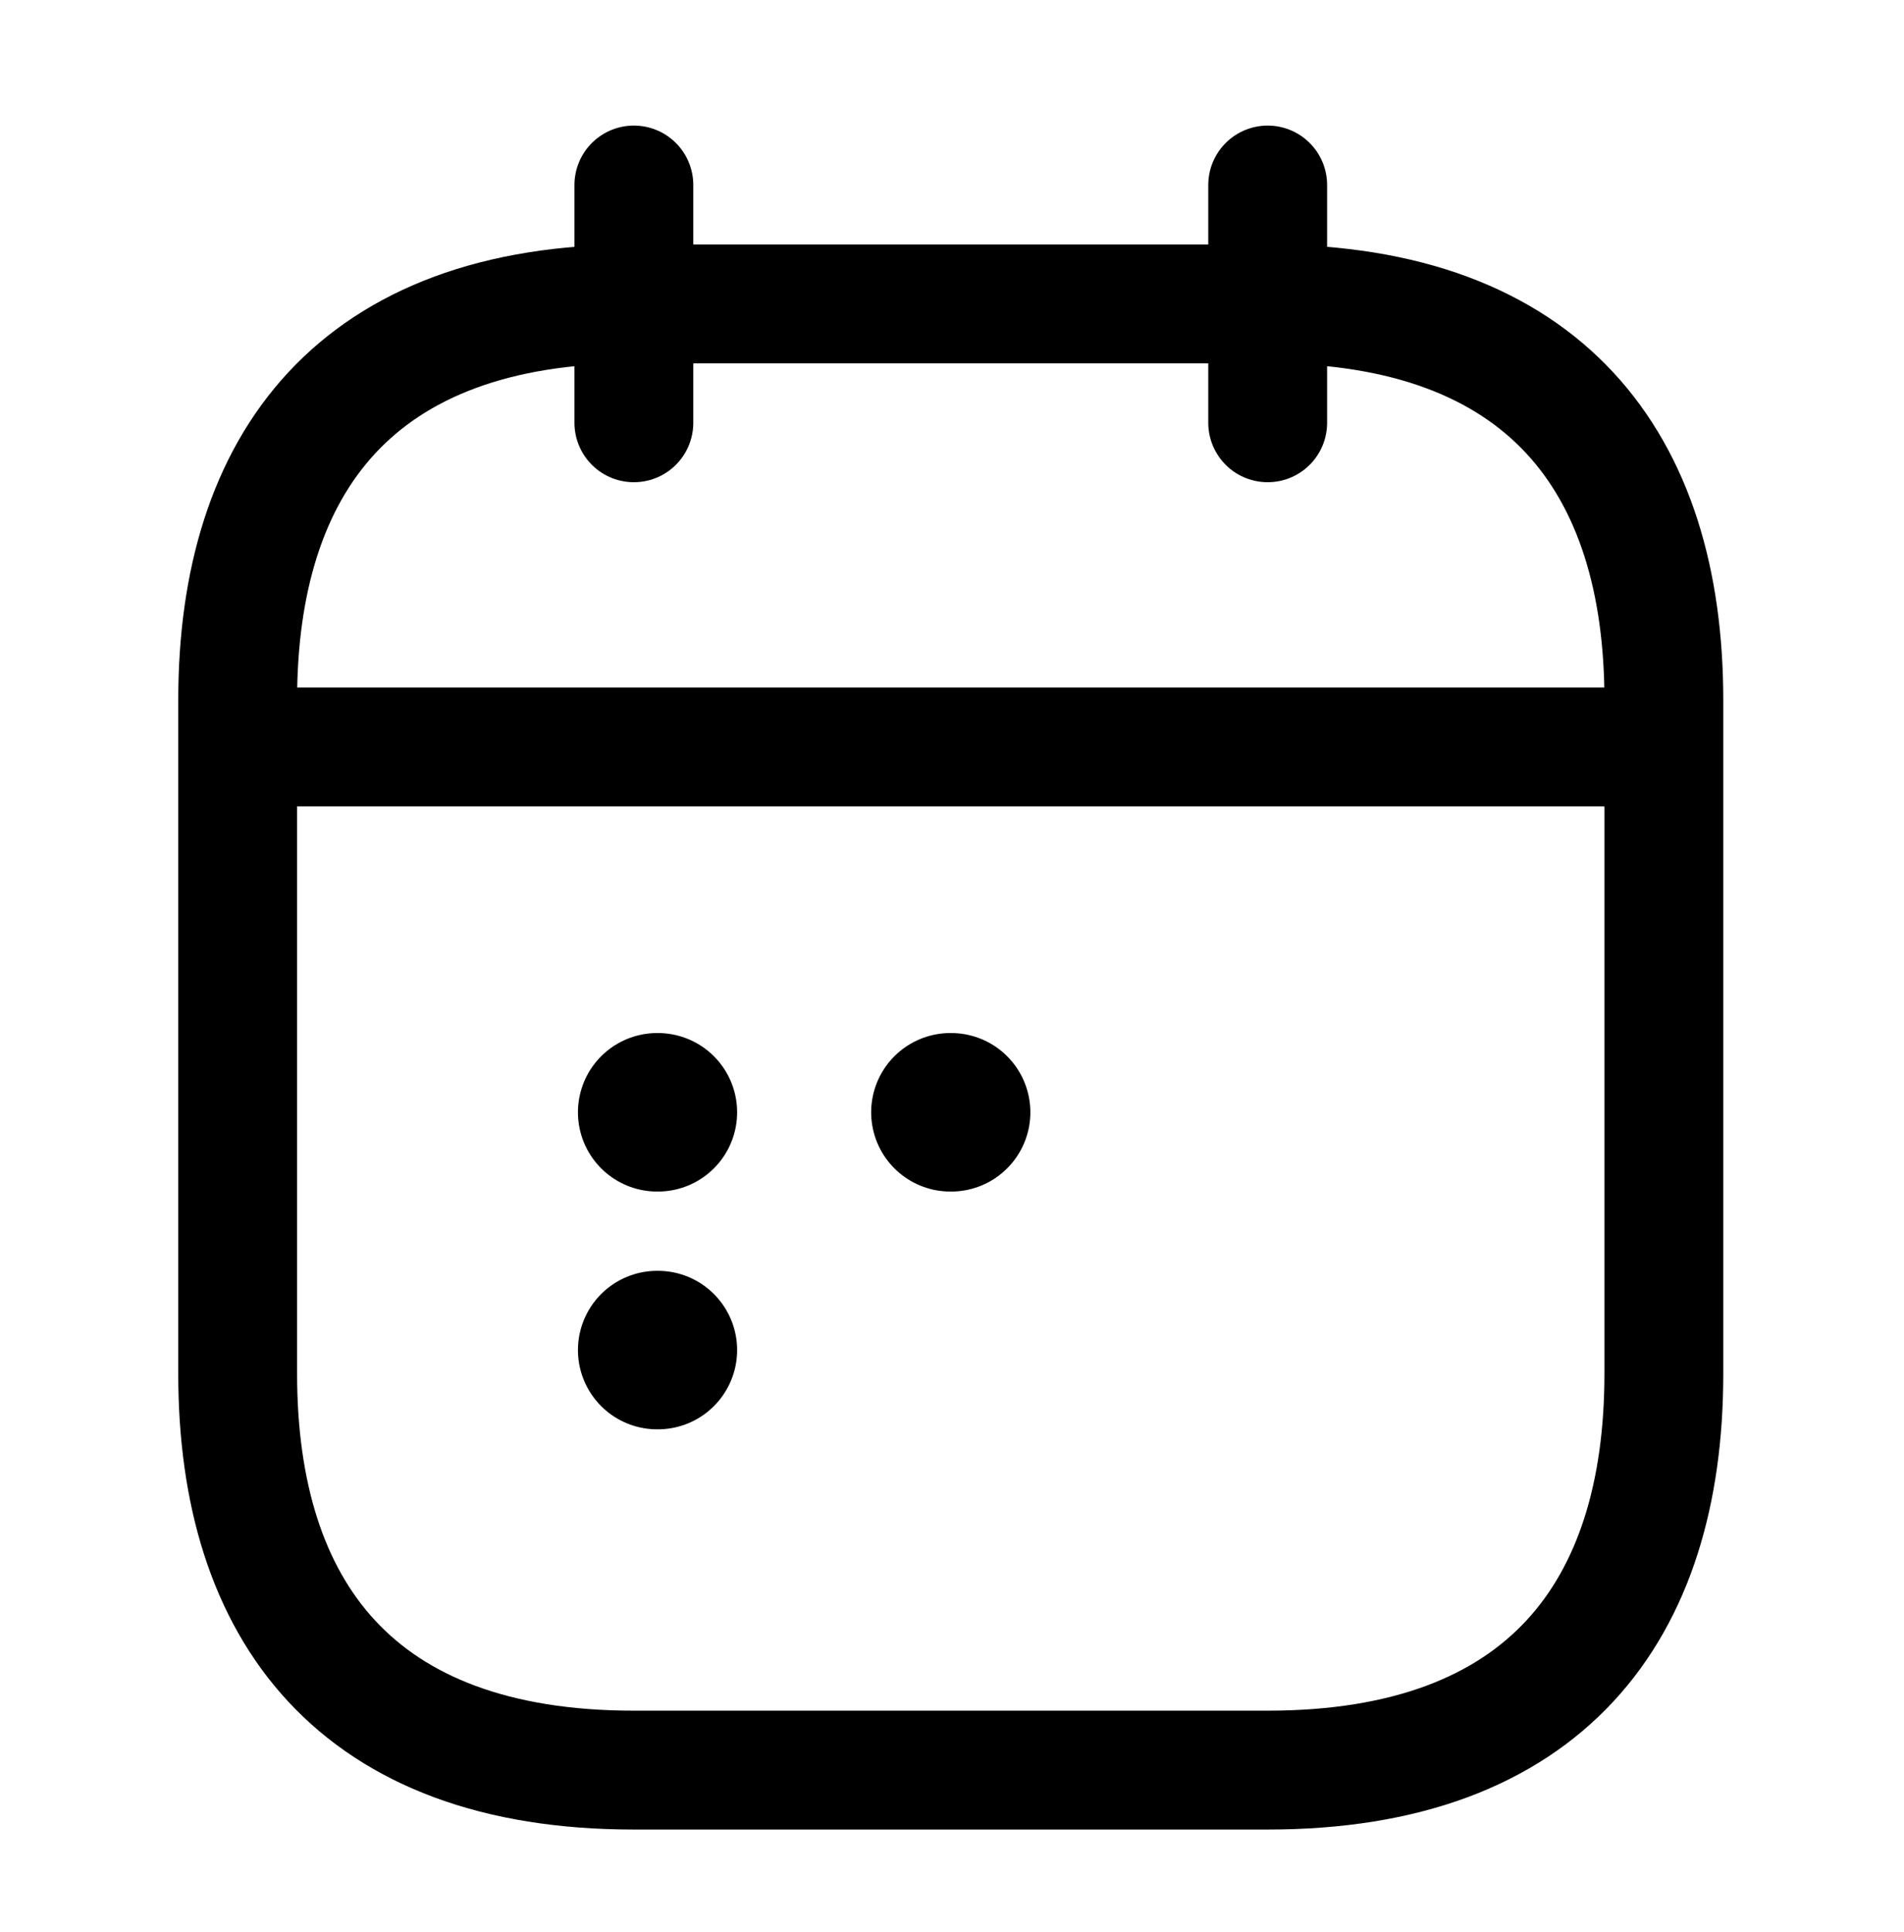 <svg width="70" height="71" viewBox="0 0 70 71" fill="none" xmlns="http://www.w3.org/2000/svg">
<path d="M23.304 6.8V15.539" stroke="black" stroke-width="4.369" stroke-miterlimit="10" stroke-linecap="round" stroke-linejoin="round"/>
<path d="M46.606 6.8V15.539" stroke="black" stroke-width="4.369" stroke-miterlimit="10" stroke-linecap="round" stroke-linejoin="round"/>
<path d="M10.195 27.453H59.715" stroke="black" stroke-width="4.369" stroke-miterlimit="10" stroke-linecap="round" stroke-linejoin="round"/>
<path d="M61.171 25.734V50.494C61.171 59.233 56.801 65.058 46.606 65.058H23.303C13.108 65.058 8.738 59.233 8.738 50.494V25.734C8.738 16.995 13.108 11.169 23.303 11.169H46.606C56.801 11.169 61.171 16.995 61.171 25.734Z" stroke="black" stroke-width="4.369" stroke-miterlimit="10" stroke-linecap="round" stroke-linejoin="round"/>
<path d="M34.941 40.881H34.968" stroke="black" stroke-width="5.826" stroke-linecap="round" stroke-linejoin="round"/>
<path d="M24.161 40.881H24.187" stroke="black" stroke-width="5.826" stroke-linecap="round" stroke-linejoin="round"/>
<path d="M24.161 49.62H24.187" stroke="black" stroke-width="5.826" stroke-linecap="round" stroke-linejoin="round"/>
</svg>
